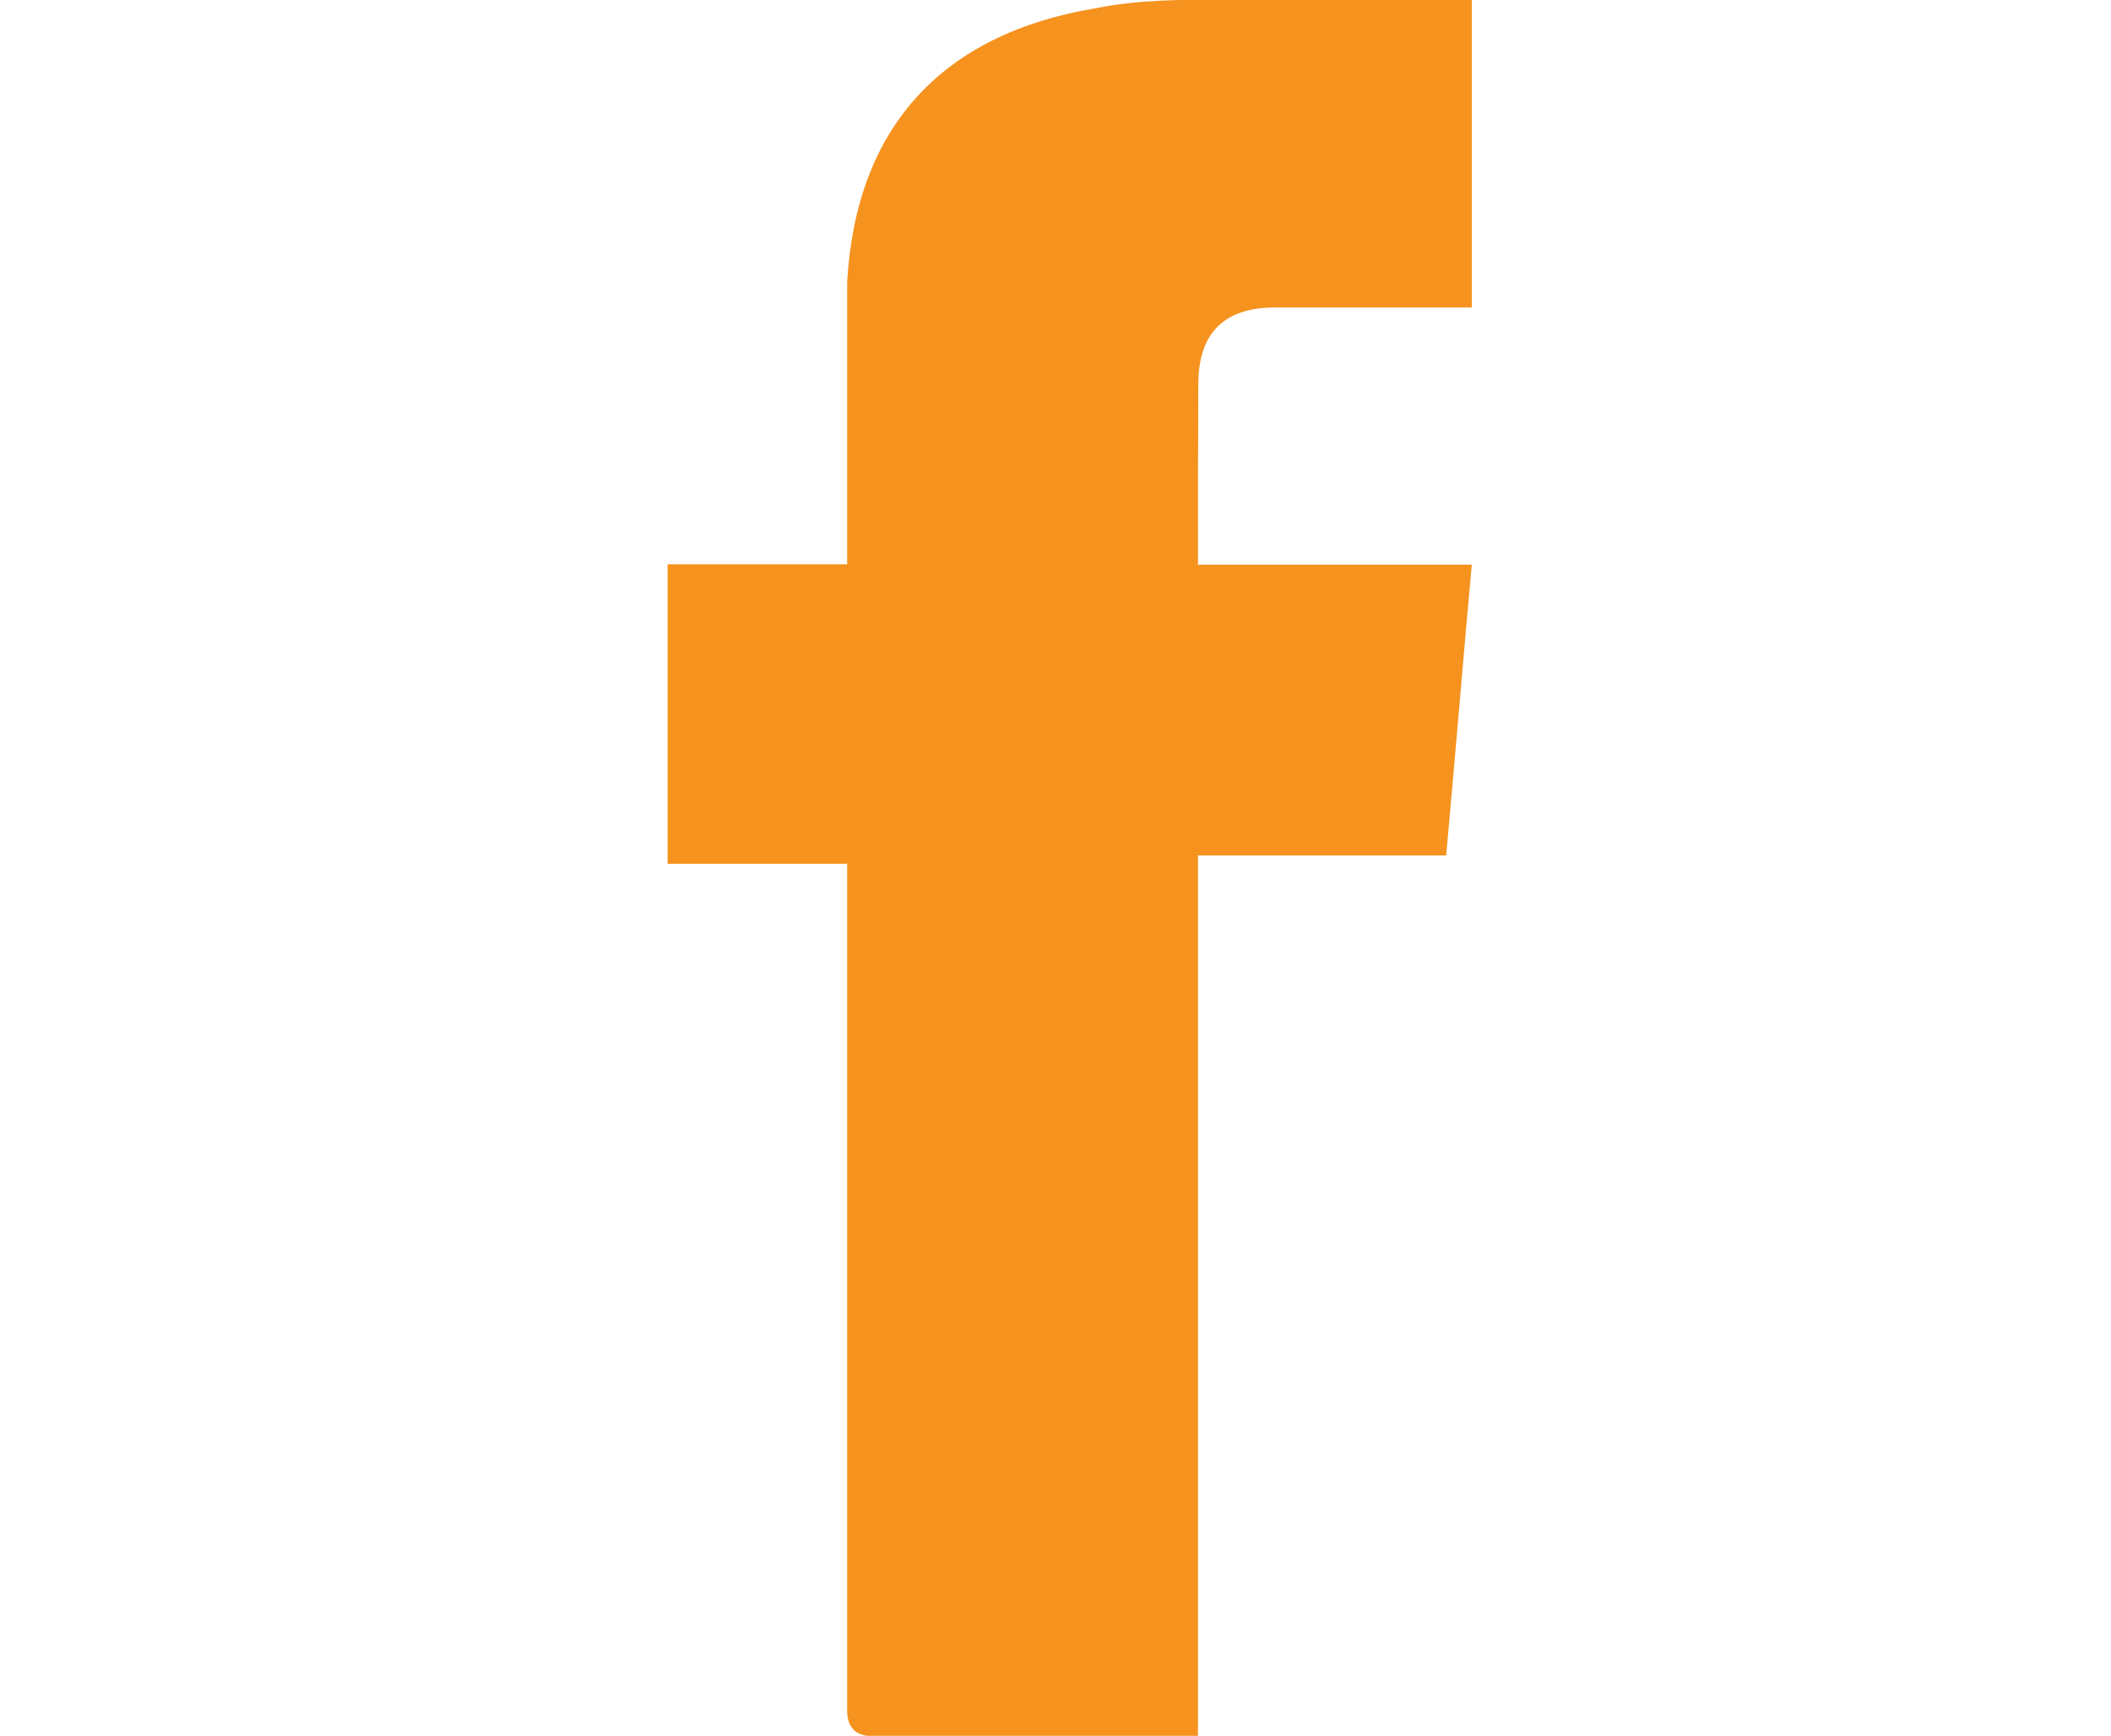 <?xml version="1.0" encoding="utf-8"?>
<!-- Generator: Adobe Illustrator 17.1.0, SVG Export Plug-In . SVG Version: 6.00 Build 0)  -->
<!DOCTYPE svg PUBLIC "-//W3C//DTD SVG 1.1//EN" "http://www.w3.org/Graphics/SVG/1.1/DTD/svg11.dtd">
<svg version="1.1" id="Layer_1" xmlns="http://www.w3.org/2000/svg" xmlns:xlink="http://www.w3.org/1999/xlink" x="0px" y="0px"
	 viewBox="795.5 733.6 609 500.8" enable-background="new 795.5 733.6 609 500.8" xml:space="preserve">
<g display="none">
	<path display="inline" fill="#F6921E" d="M813.4,915c11.9,3,26.7,5.9,38.6,8.9v-3c-5.9-8.9-14.9-17.8-20.8-29.7
		c-23.8-38.6-26.7-80.2-8.9-121.8c3-8.9,8.9-8.9,17.8-3c23.8,23.8,50.5,47.5,77.2,65.4c47.5,32.7,104,50.5,160.4,56.4
		c8.9,0,8.9-3,8.9-11.9c-3-41.6,8.9-77.2,38.6-107c44.6-44.6,118.8-47.5,169.3-8.9c11.9,8.9,20.8,11.9,32.7,5.9
		c20.8-8.9,38.6-14.9,59.4-23.8c-5.9,26.7-23.8,44.6-41.6,62.4v3c17.8-5.9,38.6-11.9,56.4-14.9c0,0,0,0,3,3
		c-5.9,8.9-14.9,20.8-20.8,26.7c-8.9,8.9-20.8,17.8-29.7,29.7c-5.9,5.9-8.9,11.9-8.9,20.8c0,77.2-20.8,145.6-65.4,208
		c-47.5,71.3-112.9,118.8-193.1,139.6c-80.2,20.8-157.5,17.8-234.7-11.9c-20.8-8.9-38.6-17.8-56.4-29.7
		c62.4,0,121.8-11.9,175.3-50.5c-53.5-8.9-92.1-35.7-112.9-89.1c17.8,0,29.7,0,44.6,0C837.1,1007.1,804.5,959.6,813.4,915z"/>
</g>
<g id="Drtowv_1_">
	<g>
		<path fill="#F6921E" d="M1141.1,896.5c27.1,0,51.8,0,79,0c-2.5,27.1-4.9,56.8-7.4,83.9c-22.2,0-46.9,0-71.6,0
			c0,83.9,0,167.8,0,254.1c-2.5,0-4.9,0-7.4,0c-29.6,0-59.2,0-86.4,0c-4.9,0-7.4-2.5-7.4-7.4c0-79,0-157.9,0-236.9
			c0-2.5,0-4.9,0-7.4c-17.3,0-34.5,0-51.8,0c0-29.6,0-56.8,0-86.4c17.3,0,34.5,0,51.8,0c0-2.5,0-4.9,0-7.4c0-24.7,0-49.3,0-74
			c2.5-44.4,27.1-71.6,71.6-79c12.3-2.5,24.7-2.5,37-2.5c22.2,0,41.9,0,64.2,0c2.5,0,4.9,0,7.4,0c0,29.6,0,59.2,0,88.8
			c-2.5,0-4.9,0-7.4,0c-17.3,0-32.1,0-49.3,0c-14.8,0-22.2,7.4-22.2,22.2C1141.1,861.9,1141.1,879.2,1141.1,896.5z"/>
	</g>
</g>
</svg>
